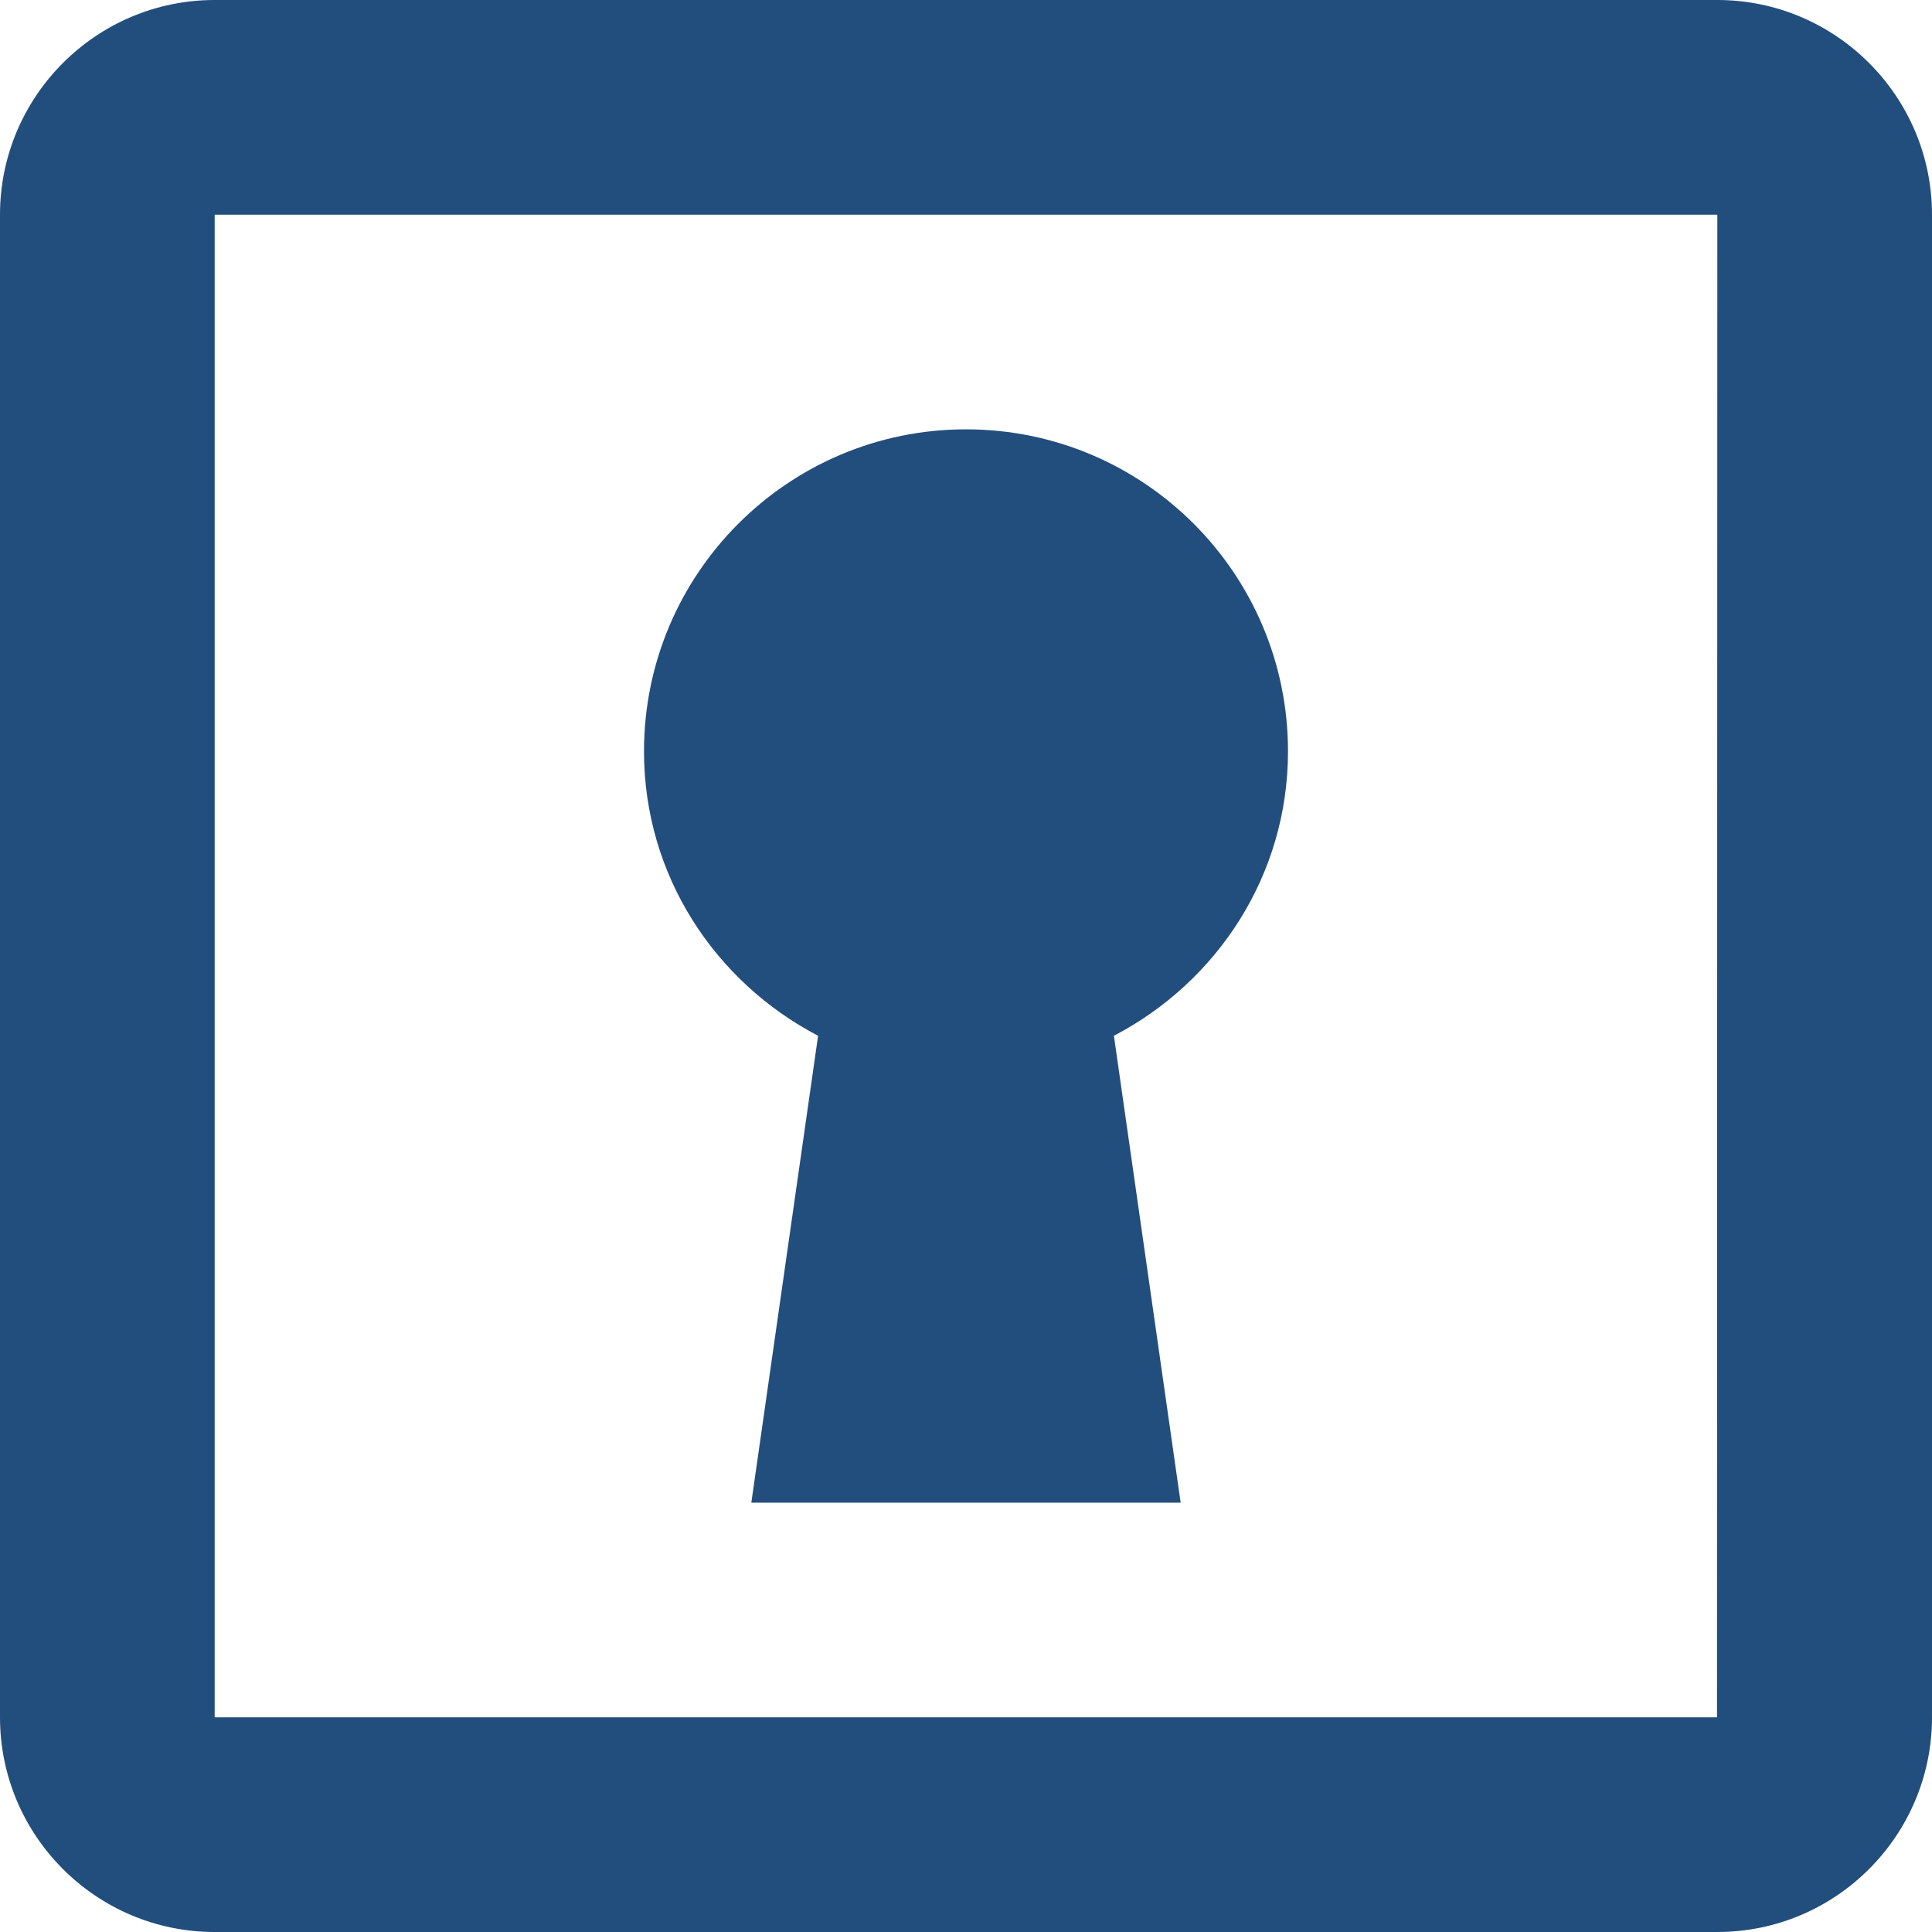 <svg height="18" viewBox="0 0 18 18" width="18" xmlns="http://www.w3.org/2000/svg"><g fill="#224e7d" fill-rule="evenodd"><path d="m16 18h-14c-1.103 0-2-.897-2-2v-14c0-1.102.897-2 2-2h14c1.103 0 2 .898 2 2v14c0 1.103-.897 2-2 2zm-14-16v14h13.997l.003-14z" fill-rule="nonzero"/><path d="m12 7c0-1.656-1.344-3-3-3s-3 1.344-3 3c0 1.157.662 2.149 1.622 2.65l-.622 4.35h4l-.622-4.35c.96-.501 1.622-1.493 1.622-2.65z"/></g></svg>